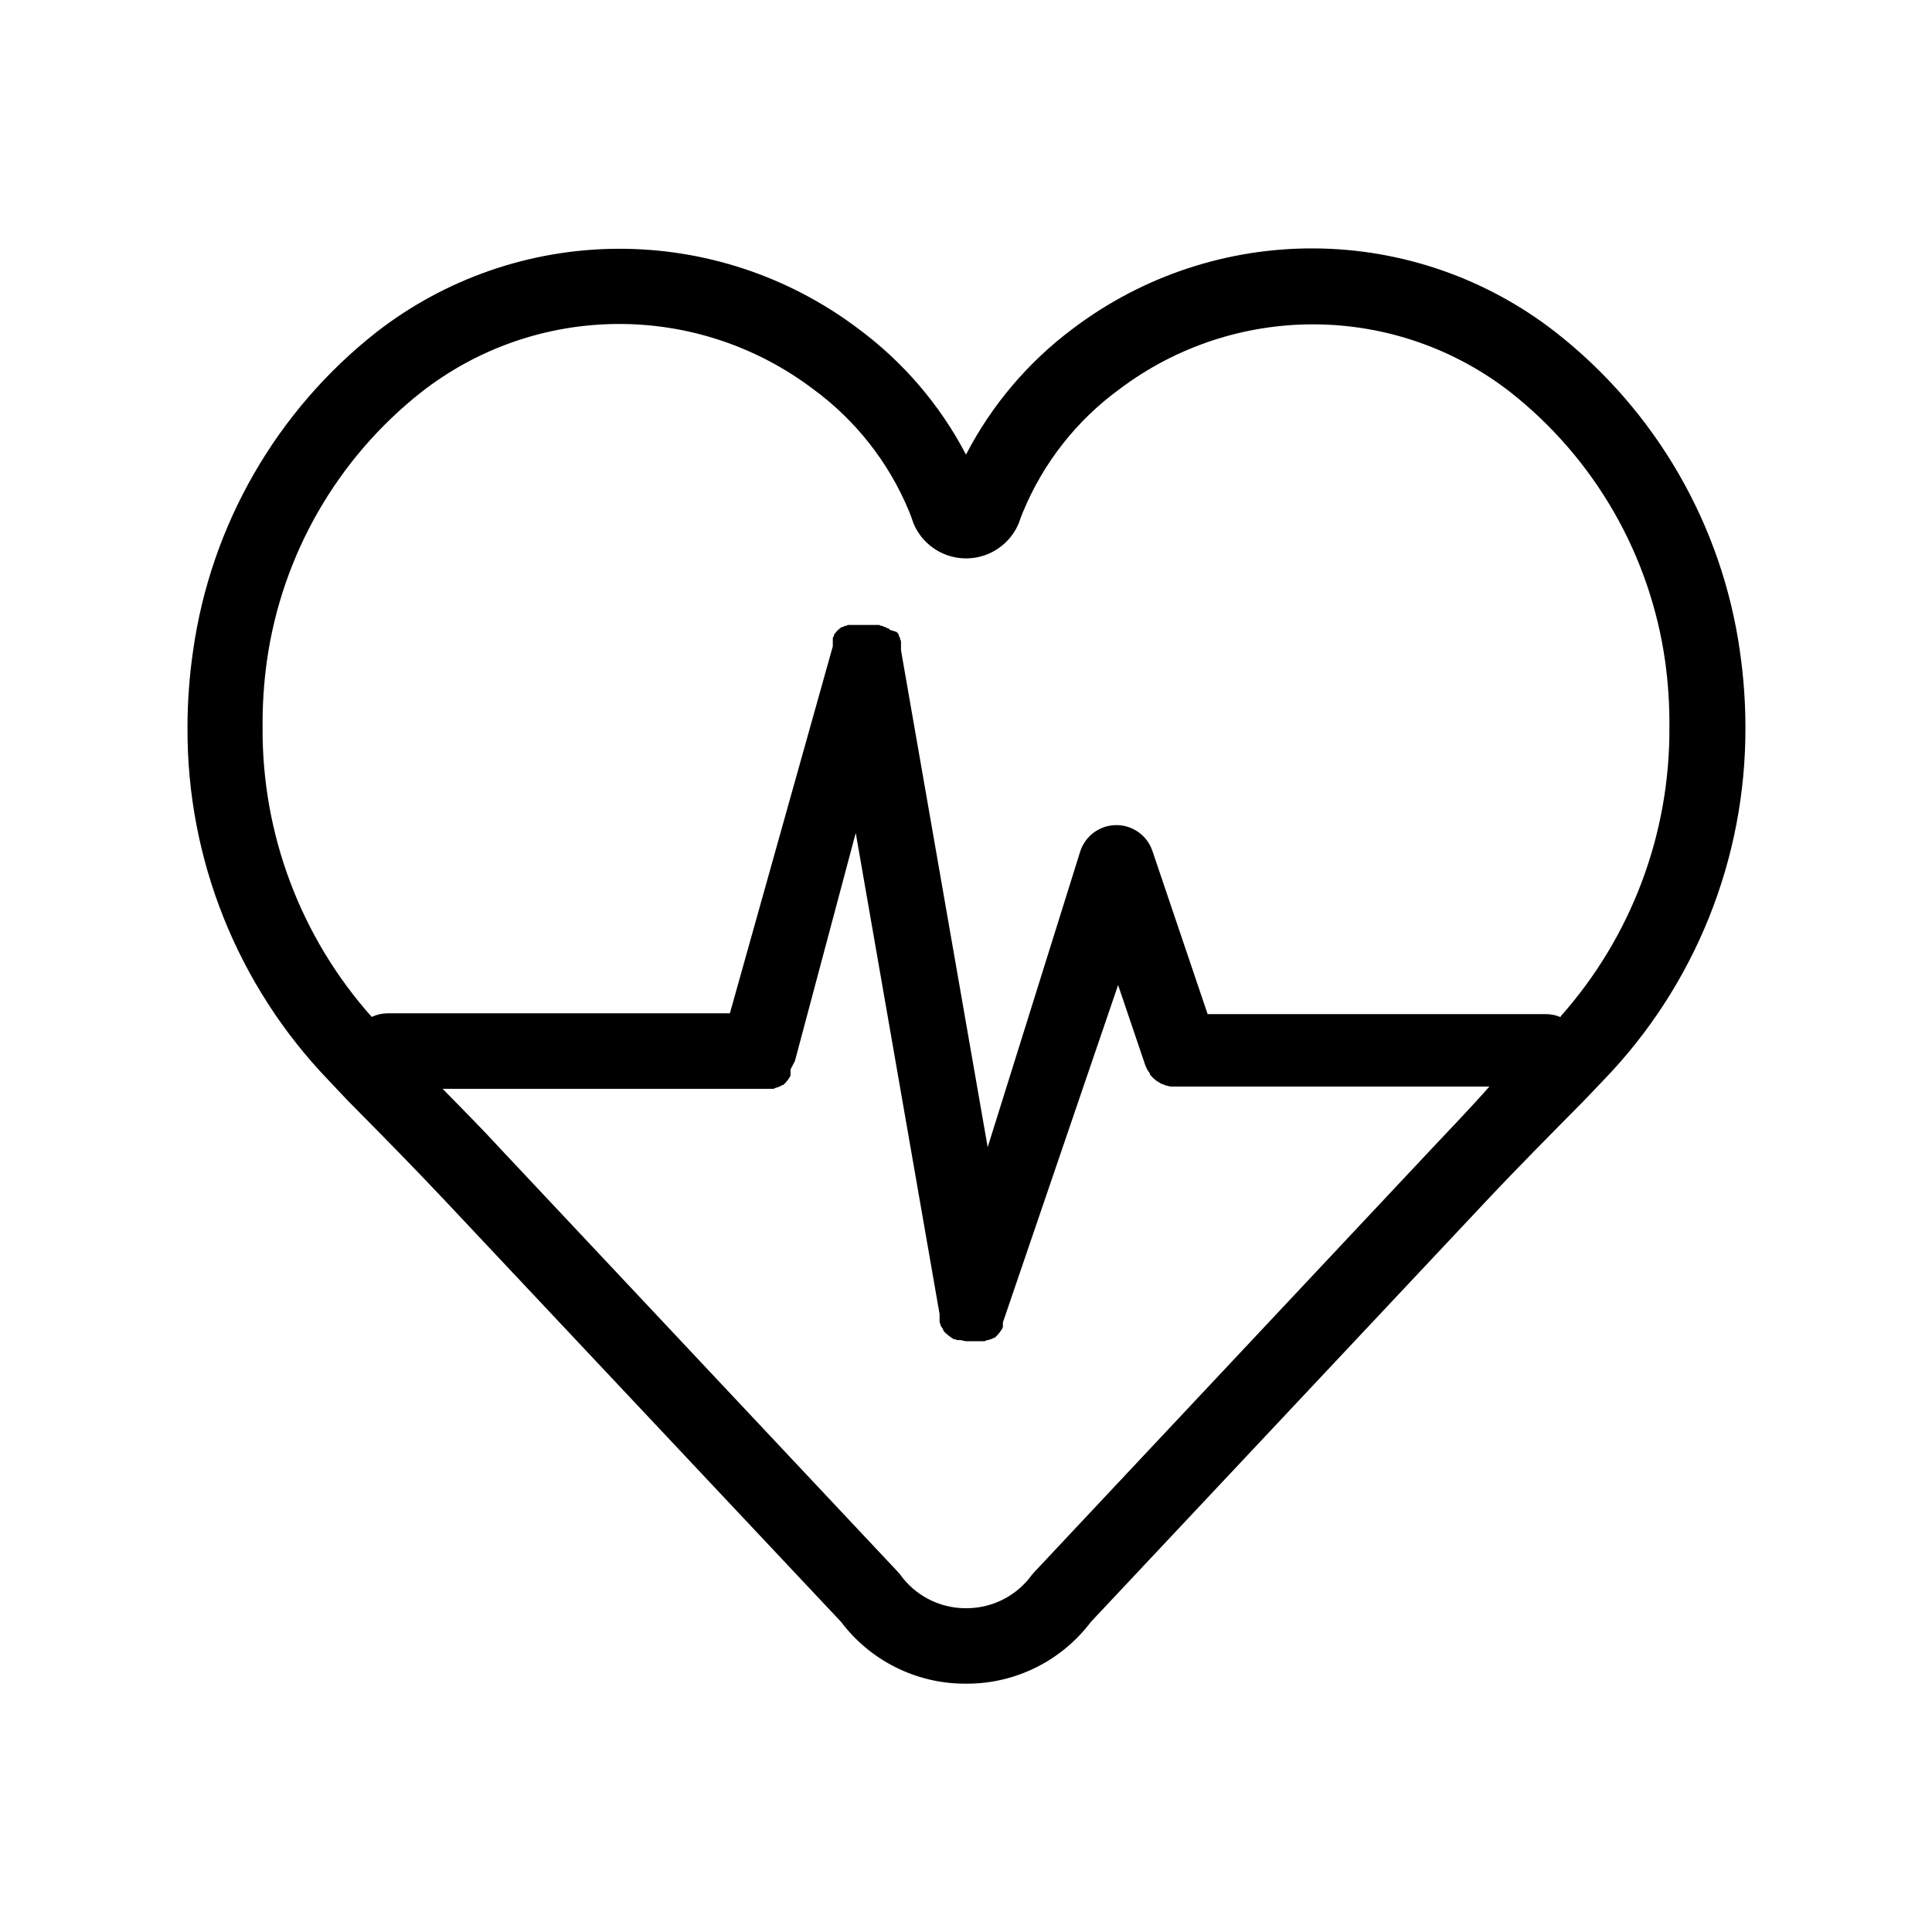 <?xml version="1.0" encoding="UTF-8"?>
<!-- Uploaded to: ICON Repo, www.svgrepo.com, Generator: ICON Repo Mixer Tools -->
<svg fill="#000000" width="800px" height="800px" version="1.1" viewBox="144 144 512 512" xmlns="http://www.w3.org/2000/svg">
 <path d="m605.1 316.62c-4.734-33.48-22.273-63.82-48.918-84.641-18.227-14.191-40.621-21.977-63.723-22.148-23.098-0.172-45.609 7.277-64.043 21.191-11.883 8.859-21.598 20.297-28.414 33.453-6.891-13.184-16.695-24.621-28.668-33.453-18.414-13.855-40.875-21.27-63.918-21.094-23.047 0.172-45.395 7.922-63.598 22.051-26.551 20.863-43.992 51.199-48.668 84.641-0.973 6.676-1.461 13.41-1.461 20.152-0.184 34.824 13.207 68.348 37.332 93.457l5.039 5.34c8.613 8.715 17.531 17.734 26.047 26.801l104.79 111.45c7.723 10.238 19.773 16.293 32.598 16.375h1.008c12.82-0.082 24.875-6.137 32.594-16.375l104.54-111.29c8.516-9.07 17.434-18.035 26.047-26.754l5.289-5.539c24.23-25.082 37.715-58.633 37.582-93.508 0-6.727-0.488-13.445-1.461-20.102zm-82.07 132.2-104.84 111.7-0.707 0.805c-3.957 5.481-10.27 8.766-17.027 8.867h-0.957c-6.762-0.133-13.059-3.457-16.98-8.965l-0.707-0.805-104.84-111.6c-5.039-5.492-10.43-10.934-15.668-16.273h87.711l0.754-0.352h0.301l0.453-0.301h0.301l0.453-0.352h0.25l0.453-0.402 0.504-0.555 0.008-0.004c0.383-0.473 0.719-0.977 1.008-1.512v-1.66l1.16-2.219 16.121-60.457 22.219 127.52v2.164l0.25 0.555v0.25l0.352 0.555 0.352 0.504v0.25l0.352 0.453 0.25 0.25 0.402 0.352 0.301 0.25 0.504 0.402 0.504 0.352 0.453 0.301h0.352l0.555 0.25h0.957l1.359 0.301h4.984l0.656-0.301h0.402l0.453-0.25h0.352l0.402-0.301h0.301l0.453-0.402 0.016 0.012c0.426-0.418 0.816-0.875 1.16-1.359l0.402-0.605 0.25-0.555v-1.207l30.535-89.43 7.106 20.957-0.004 0.004c0.156 0.449 0.34 0.887 0.555 1.309 0.227 0.402 0.477 0.789 0.758 1.16v0.25l0.855 0.957 0.906 0.754 1.16 0.707 1.258 0.504 1.309 0.301 1.211 0.004h83.281c-5.242 5.945-10.531 11.383-15.672 16.875zm34.562-35.266c-1.242-0.527-2.578-0.805-3.93-0.805h-89.629l-14.66-43.328c-1.434-4.113-5.344-6.84-9.699-6.758-4.356 0.078-8.164 2.949-9.445 7.109l-24.484 78.242-22.973-131.7v-2.418l-0.25-0.504v-0.352l-0.301-0.453v-0.352l-0.301-0.402-0.301-0.352-1.77-0.559-0.402-0.402h-0.301l-0.504-0.352h-0.301l-0.504-0.301h-0.352l-0.504-0.25h-8.262l-0.504 0.25h-0.352l-0.453 0.301h-0.352l-0.402 0.301-0.703 0.602-0.352 0.402-0.25 0.301-0.352 0.453v0.301l-0.301 0.504v2.266l-27.273 97.242h-90.688c-1.461 0.008-2.906 0.336-4.231 0.957-18.82-21.125-29.125-48.488-28.918-76.781-0.051-5.797 0.32-11.586 1.109-17.328 3.93-28.258 18.645-53.895 41.059-71.543 14.777-11.52 32.945-17.84 51.68-17.984 18.738-0.148 37 5.891 51.953 17.18 11.312 8.254 20.129 19.461 25.492 32.395 0.504 1.211 0.855 2.215 1.16 3.176v-0.004c1.527 3.719 4.473 6.676 8.184 8.215 3.711 1.543 7.883 1.543 11.594 0 3.711-1.539 6.656-4.496 8.184-8.215 0.301-0.906 0.656-1.914 1.16-3.074v0.004c5.363-12.934 14.184-24.141 25.492-32.395 14.957-11.289 33.215-17.328 51.953-17.184 18.738 0.148 36.902 6.469 51.68 17.988 22.371 17.633 37.066 43.227 41.012 71.441 0.789 5.742 1.16 11.531 1.105 17.328 0.195 28.227-10.07 55.527-28.816 76.629z"/>
</svg>